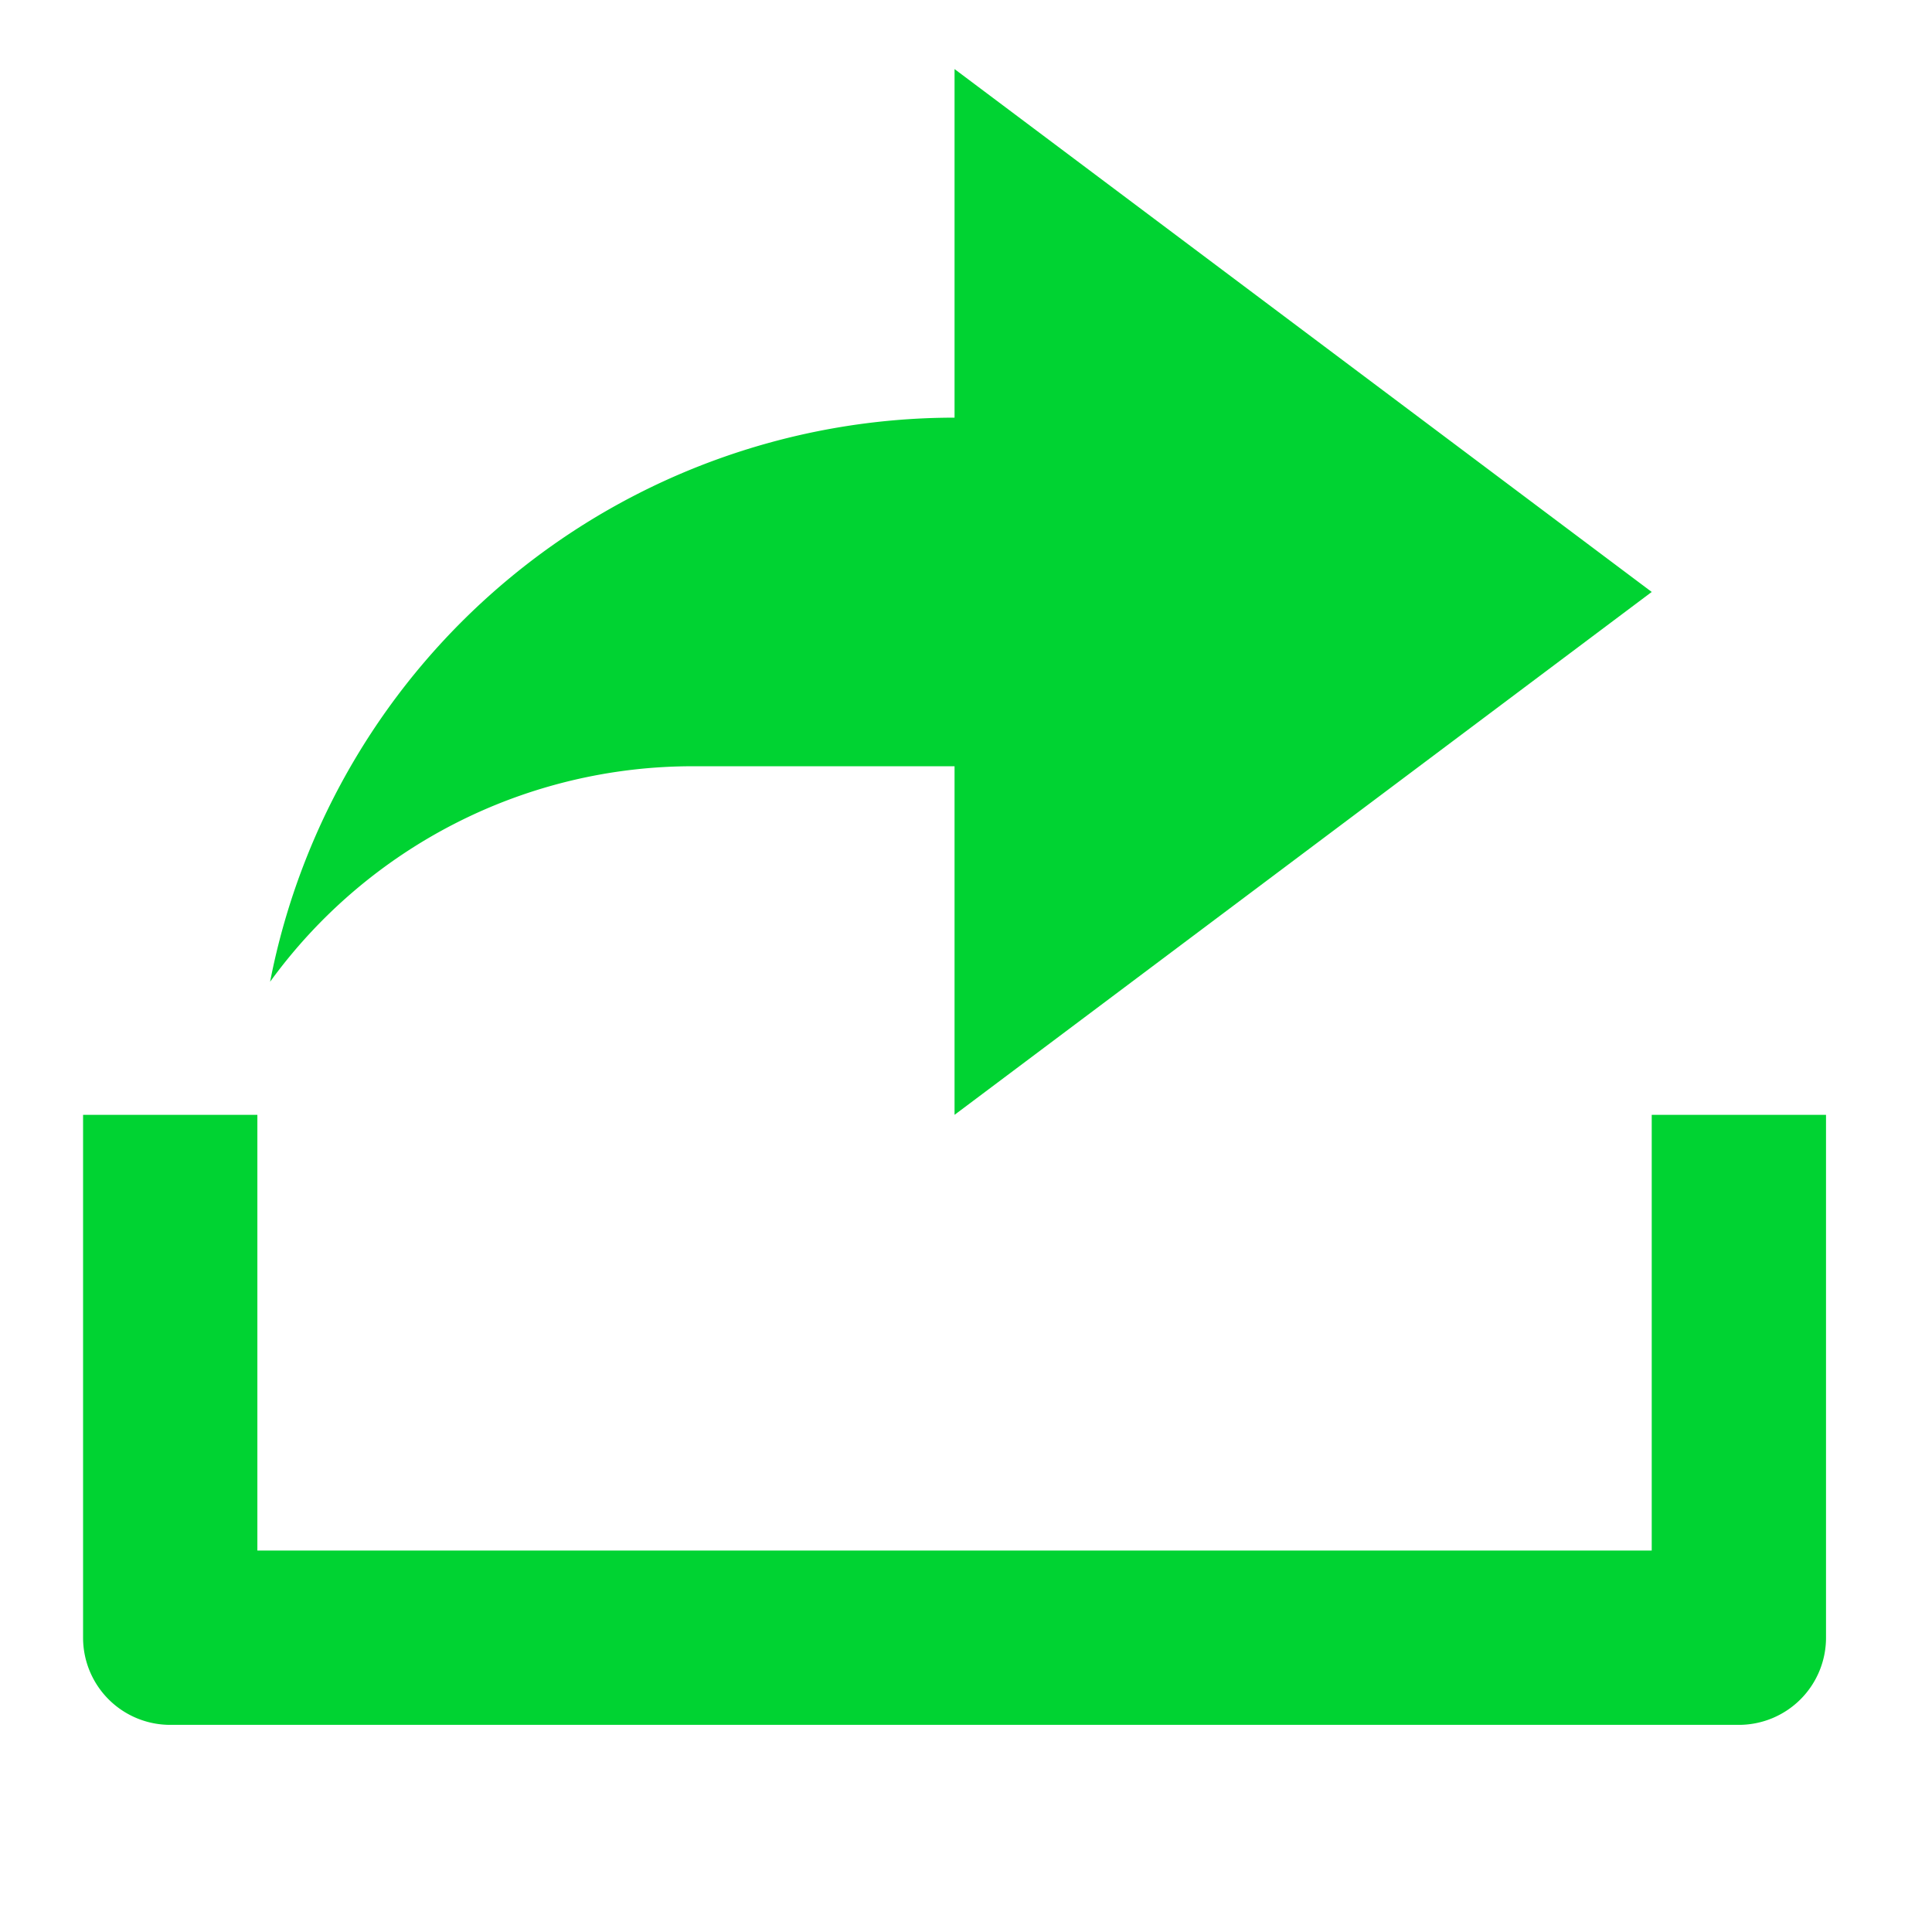 <?xml version="1.0" encoding="UTF-8"?>
<svg width="28" height="28" version="1.1" viewBox="0 0 28 28" xmlns="http://www.w3.org/2000/svg"><g transform="matrix(1.263 0 0 1.263 -1.322 -1.525)"><path d="m0 0h24v24h-24z" fill="none"/><path d="m4 19h16v-5h2v6a1 1 0 01-1 1h-18a1 1 0 01-1-1v-6h2zm8-9h-3a5.992 5.992 0 00-4.854 2.473 8.003 8.003 0 017.854-6.473v-4l8 6-8 6z" fill="#00d332"/></g></svg>
